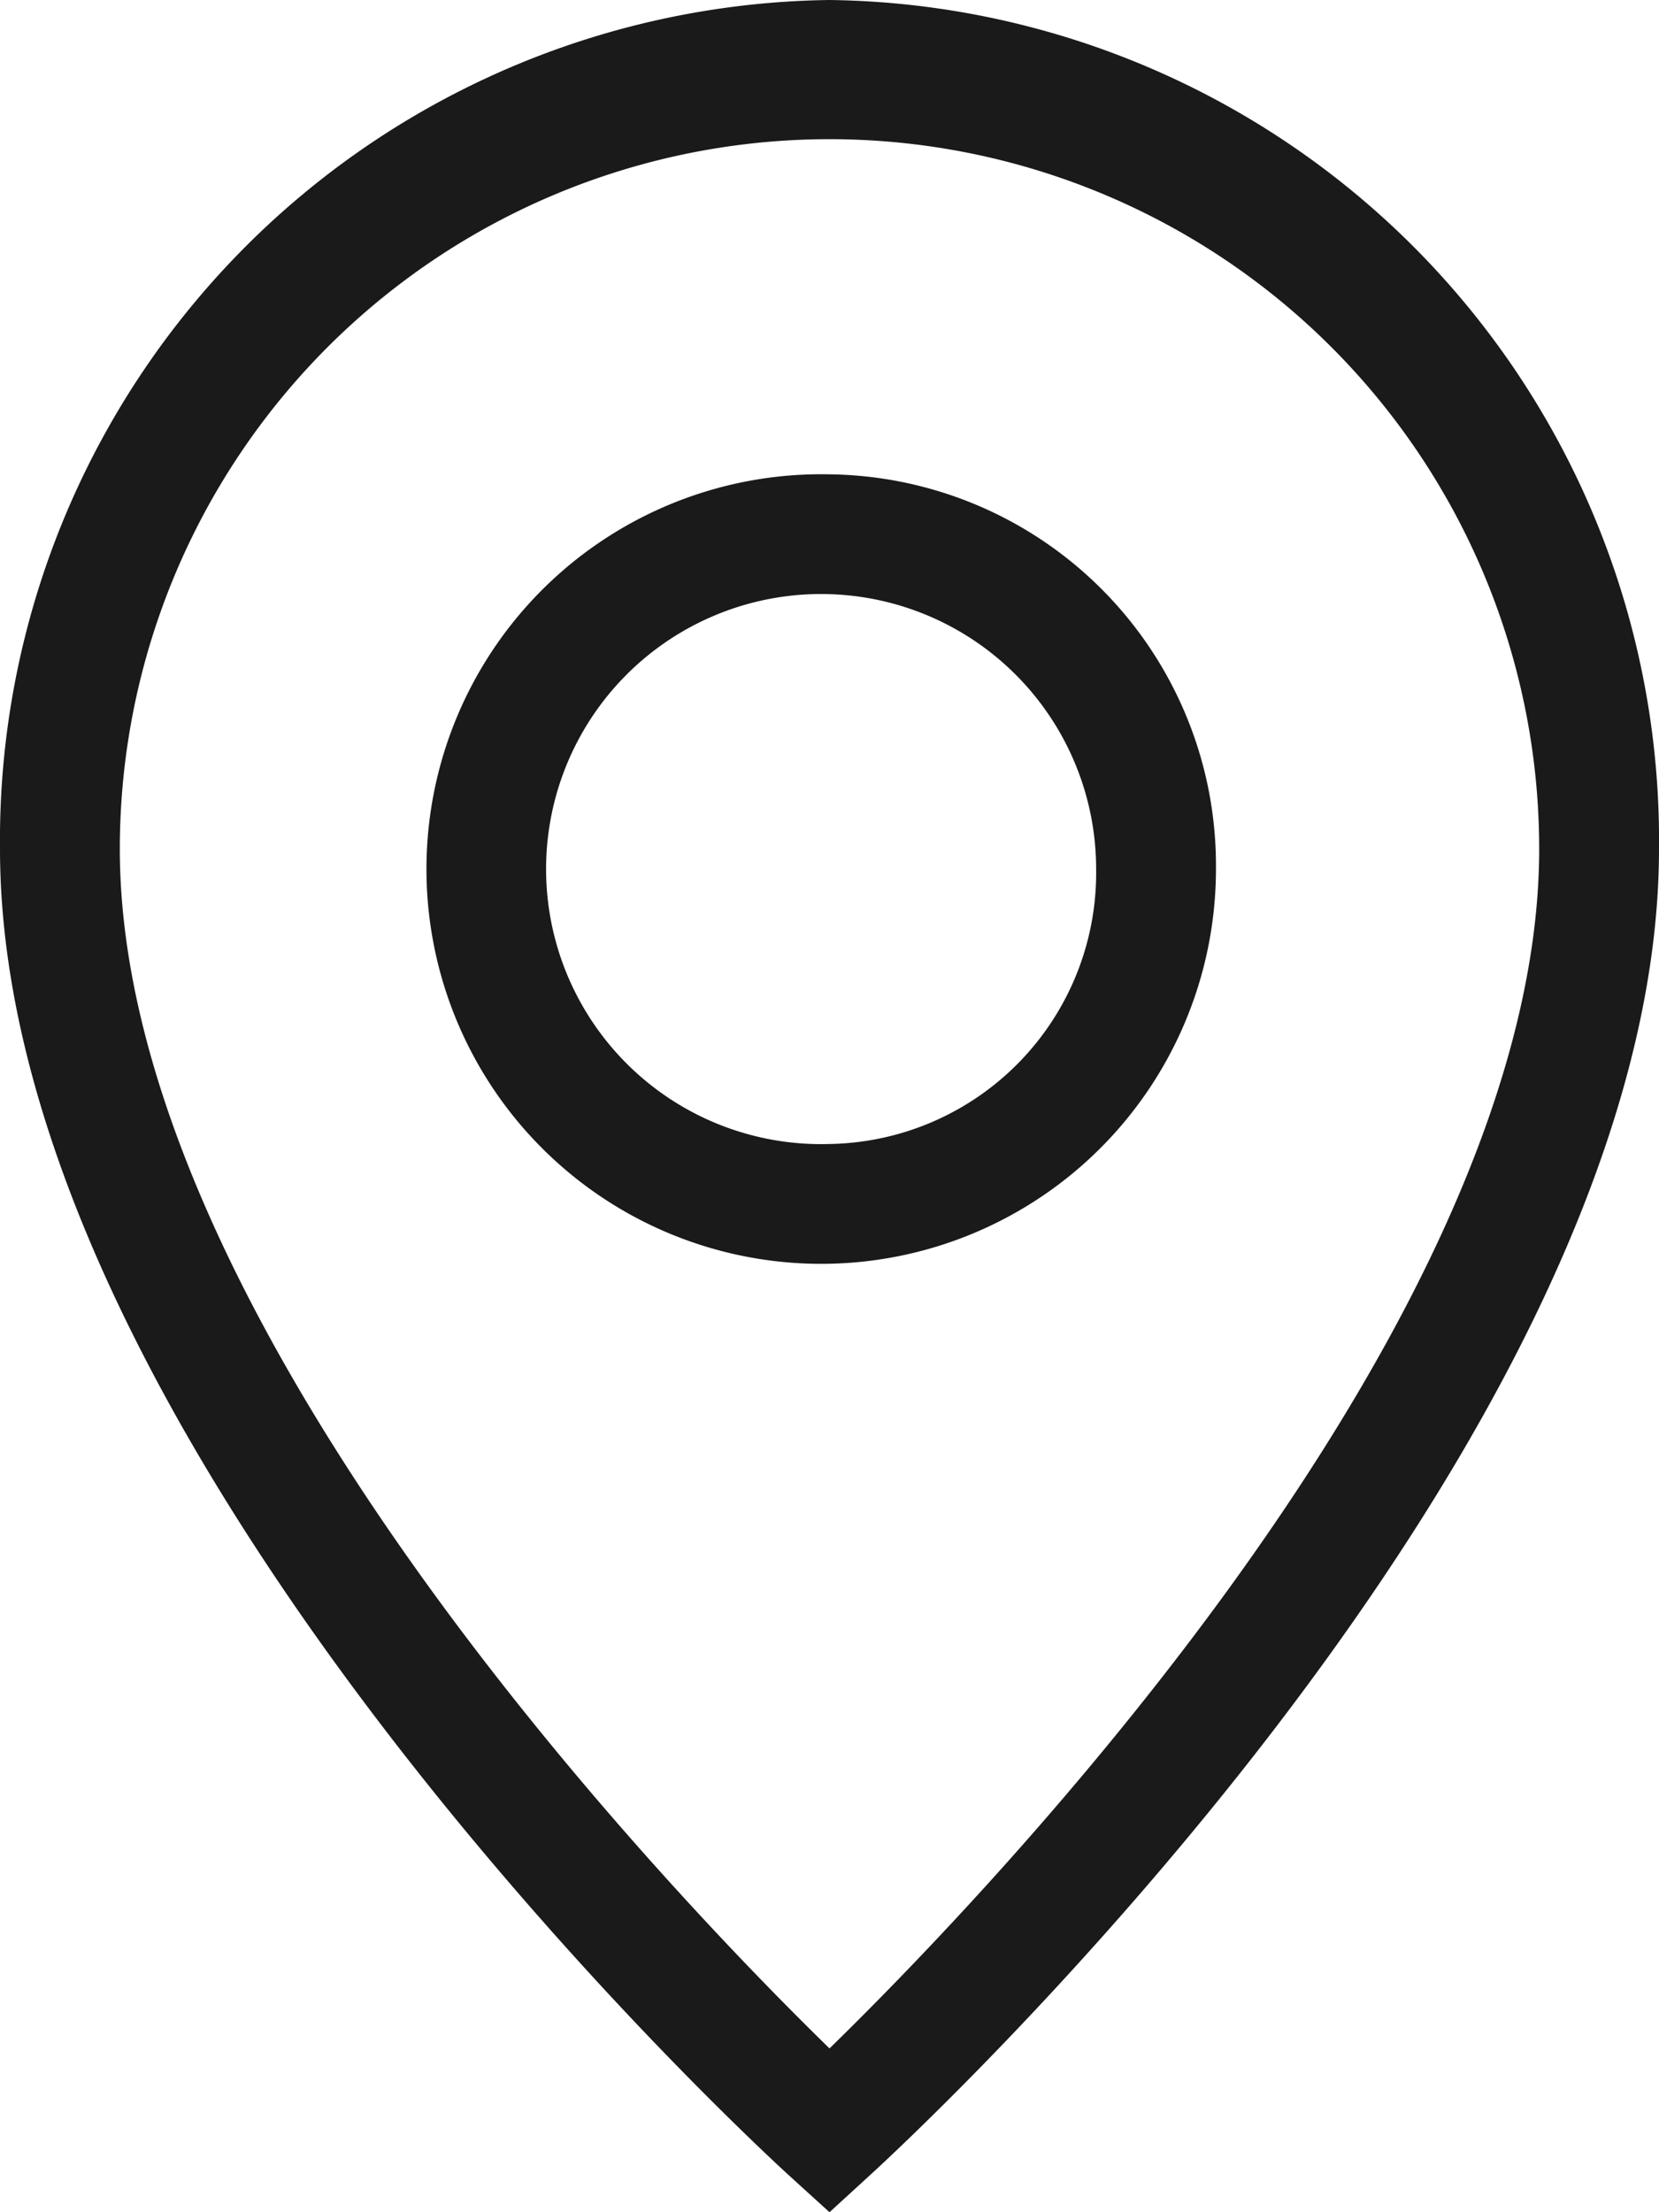 <svg xmlns="http://www.w3.org/2000/svg" width="18" height="24" viewBox="0 0 18 24">
  <defs>
    <style>
      .cls-1 {
        fill: #1a1a1a;
        fill-rule: evenodd;
      }
    </style>
  </defs>
  <path id="シェイプ_556.svg" data-name="シェイプ 556.svg" class="cls-1" d="M633,407a9.117,9.117,0,0,0-9,9.21c0,6.519,8.213,14.073,8.562,14.392L633,431l0.437-.4c0.35-.319,8.563-7.873,8.563-14.392A9.117,9.117,0,0,0,633,407Zm0,22.223c-1.692-1.65-7.7-7.878-7.7-13.013a7.7,7.7,0,1,1,15.4,0C640.7,421.345,634.692,427.573,633,429.223Zm0-17.077a4.283,4.283,0,1,0,4.193,4.284A4.244,4.244,0,0,0,633,412.146Zm0,7.265a2.984,2.984,0,1,1,2.893-2.981A2.941,2.941,0,0,1,633,419.411Z" transform="translate(-624 -407)"/>
</svg>
